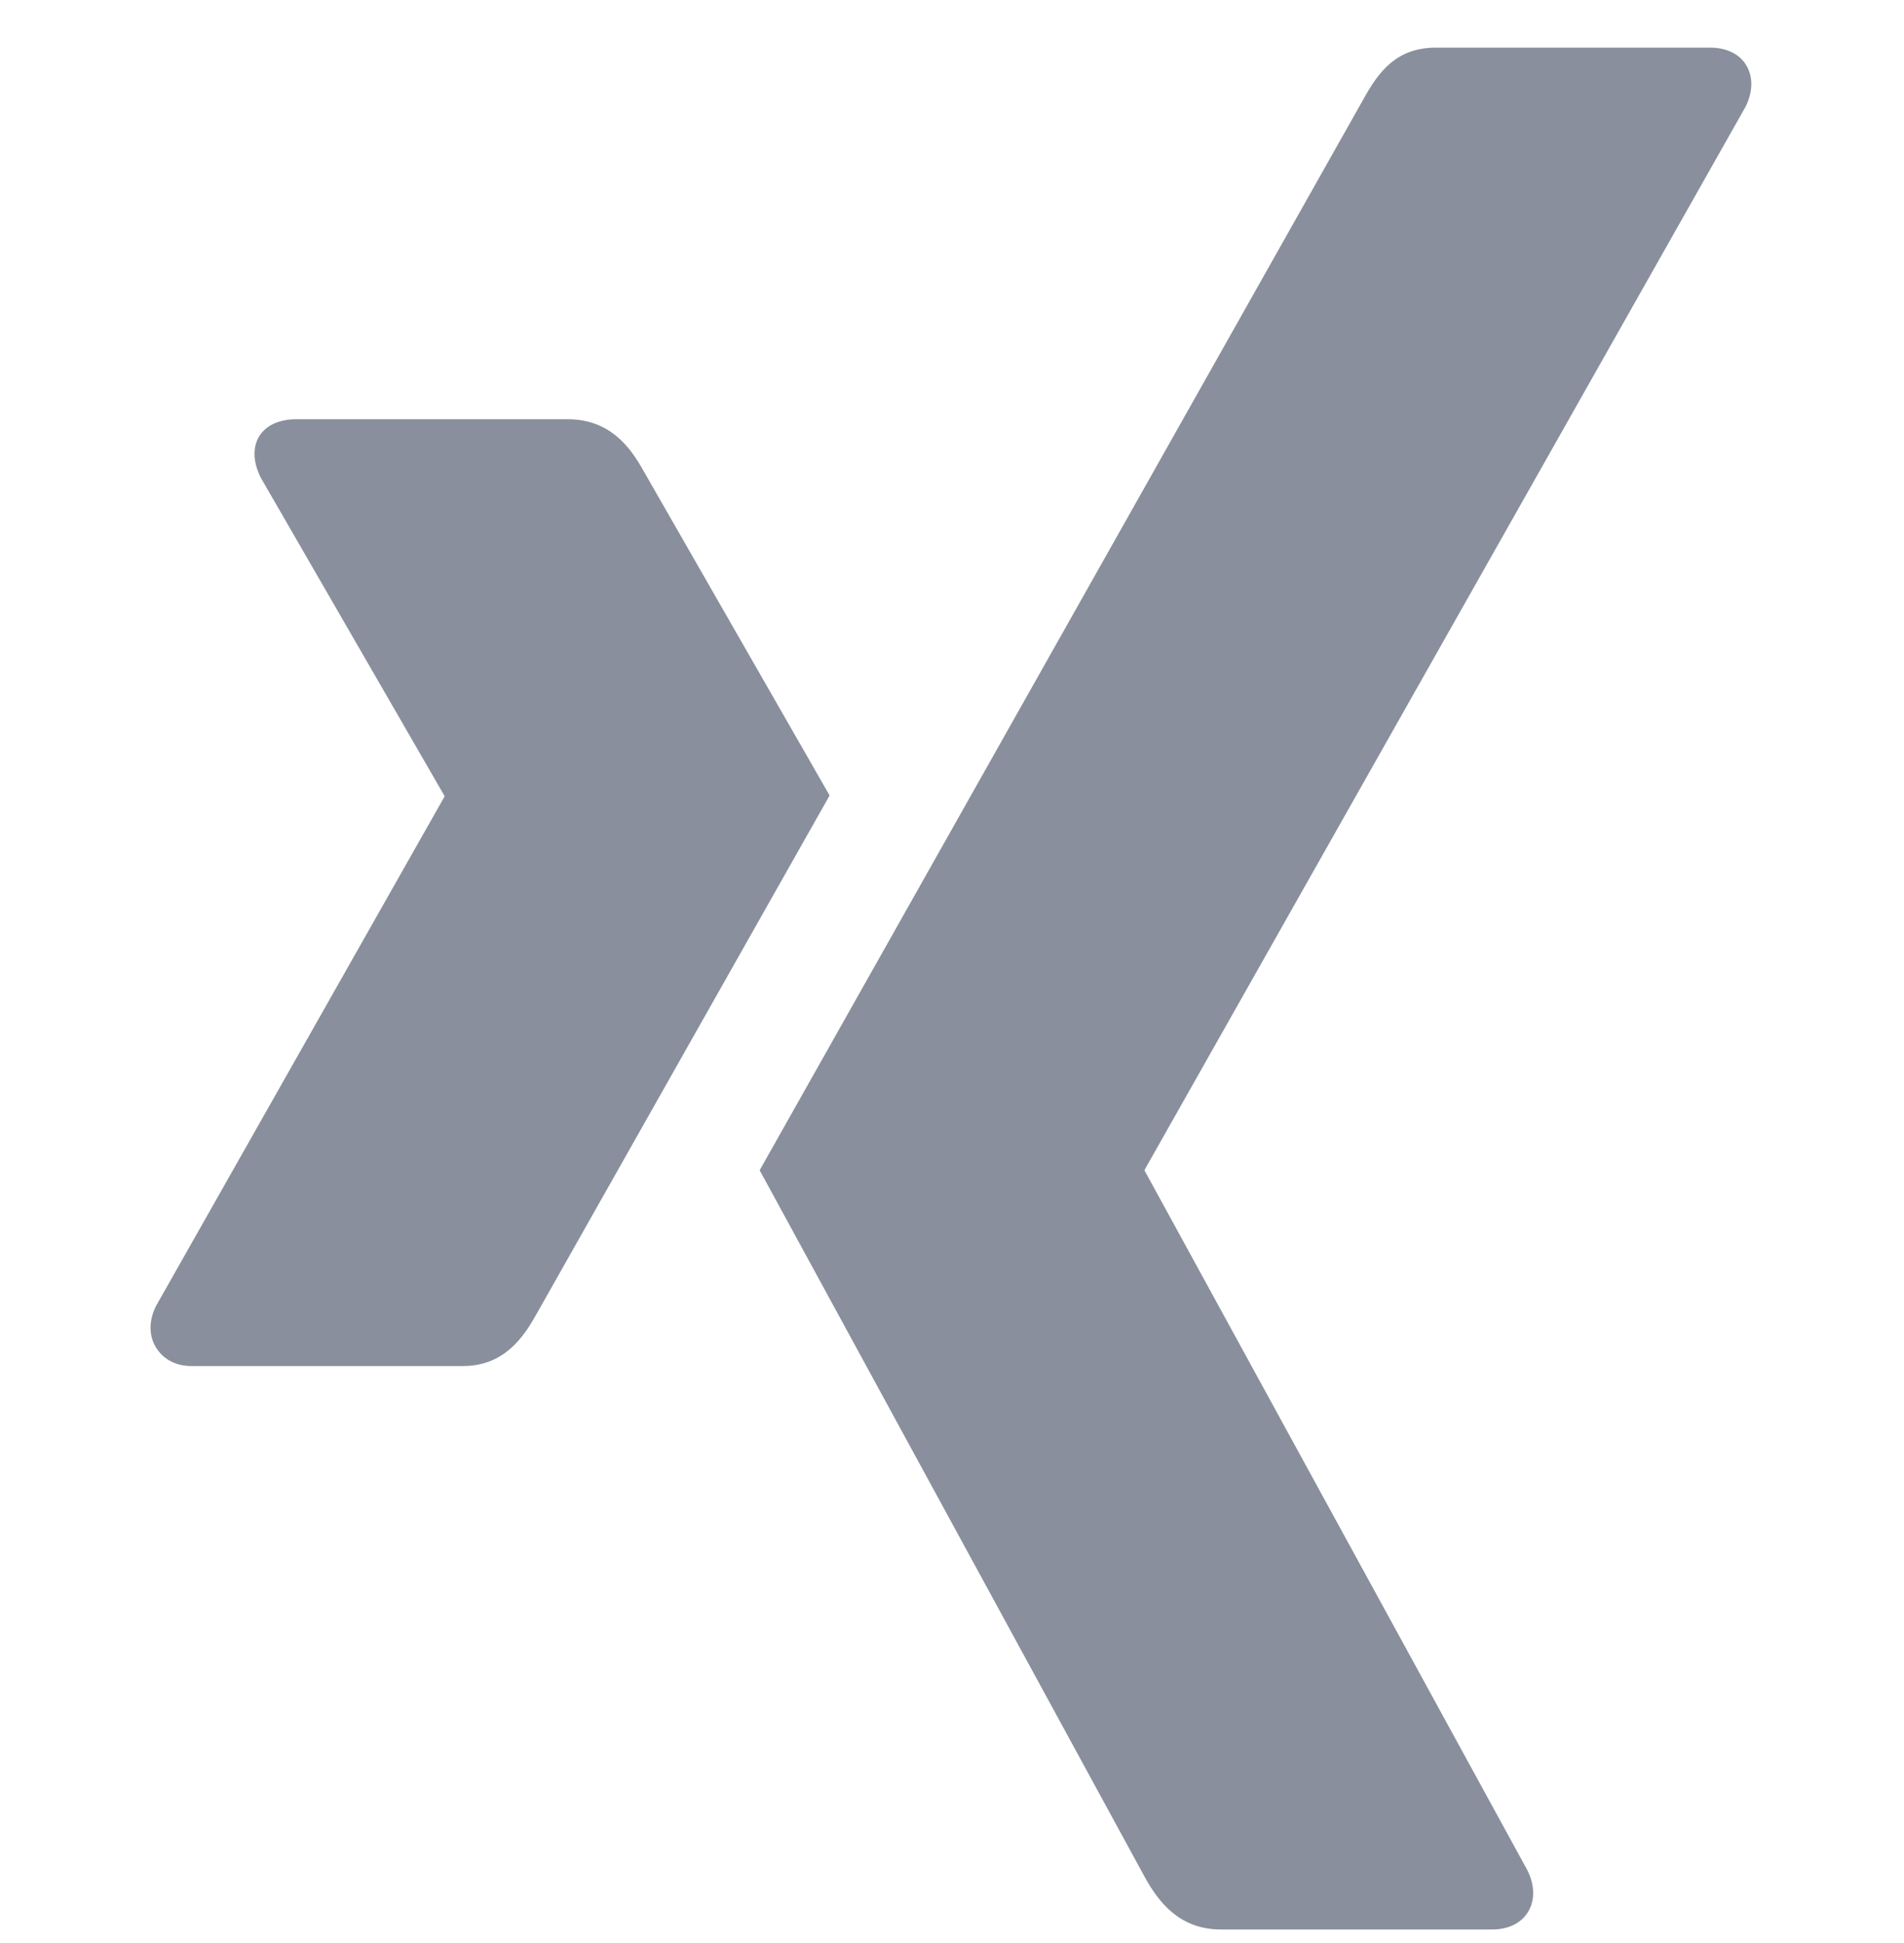 <?xml version="1.0" encoding="UTF-8"?> <svg xmlns="http://www.w3.org/2000/svg" width="50" height="51" viewBox="0 0 50 51" fill="none"><g clip-path="url(#clip0_314_30144)"><path d="M7.781 11.004C7.352 11.004 6.99 11.154 6.809 11.449C6.622 11.754 6.651 12.146 6.85 12.542L11.666 20.88C11.675 20.896 11.675 20.906 11.666 20.921L4.098 34.278C3.9 34.672 3.91 35.067 4.098 35.371C4.279 35.664 4.6 35.856 5.028 35.856H12.152C13.217 35.856 13.731 35.138 14.095 34.48C14.095 34.48 21.498 21.388 21.786 20.88C21.757 20.833 16.888 12.34 16.888 12.34C16.534 11.708 15.997 11.004 14.905 11.004H7.781Z" fill="#898F9C"></path><path d="M37.709 1.25C36.645 1.25 36.184 1.92 35.802 2.607C35.802 2.607 20.455 29.823 19.949 30.717C19.975 30.766 30.072 49.288 30.072 49.288C30.425 49.919 30.97 50.645 32.062 50.645H39.178C39.607 50.645 39.942 50.483 40.124 50.19C40.313 49.885 40.308 49.484 40.109 49.089L30.065 30.74C30.055 30.725 30.055 30.707 30.065 30.693L45.838 2.804C46.036 2.411 46.041 2.009 45.853 1.705C45.672 1.412 45.335 1.25 44.906 1.25H37.709Z" fill="#898F9C"></path></g><defs><clipPath id="clip0_314_30144"><rect width="50" height="50" fill="white" transform="translate(0 0.977)"></rect></clipPath></defs></svg> 